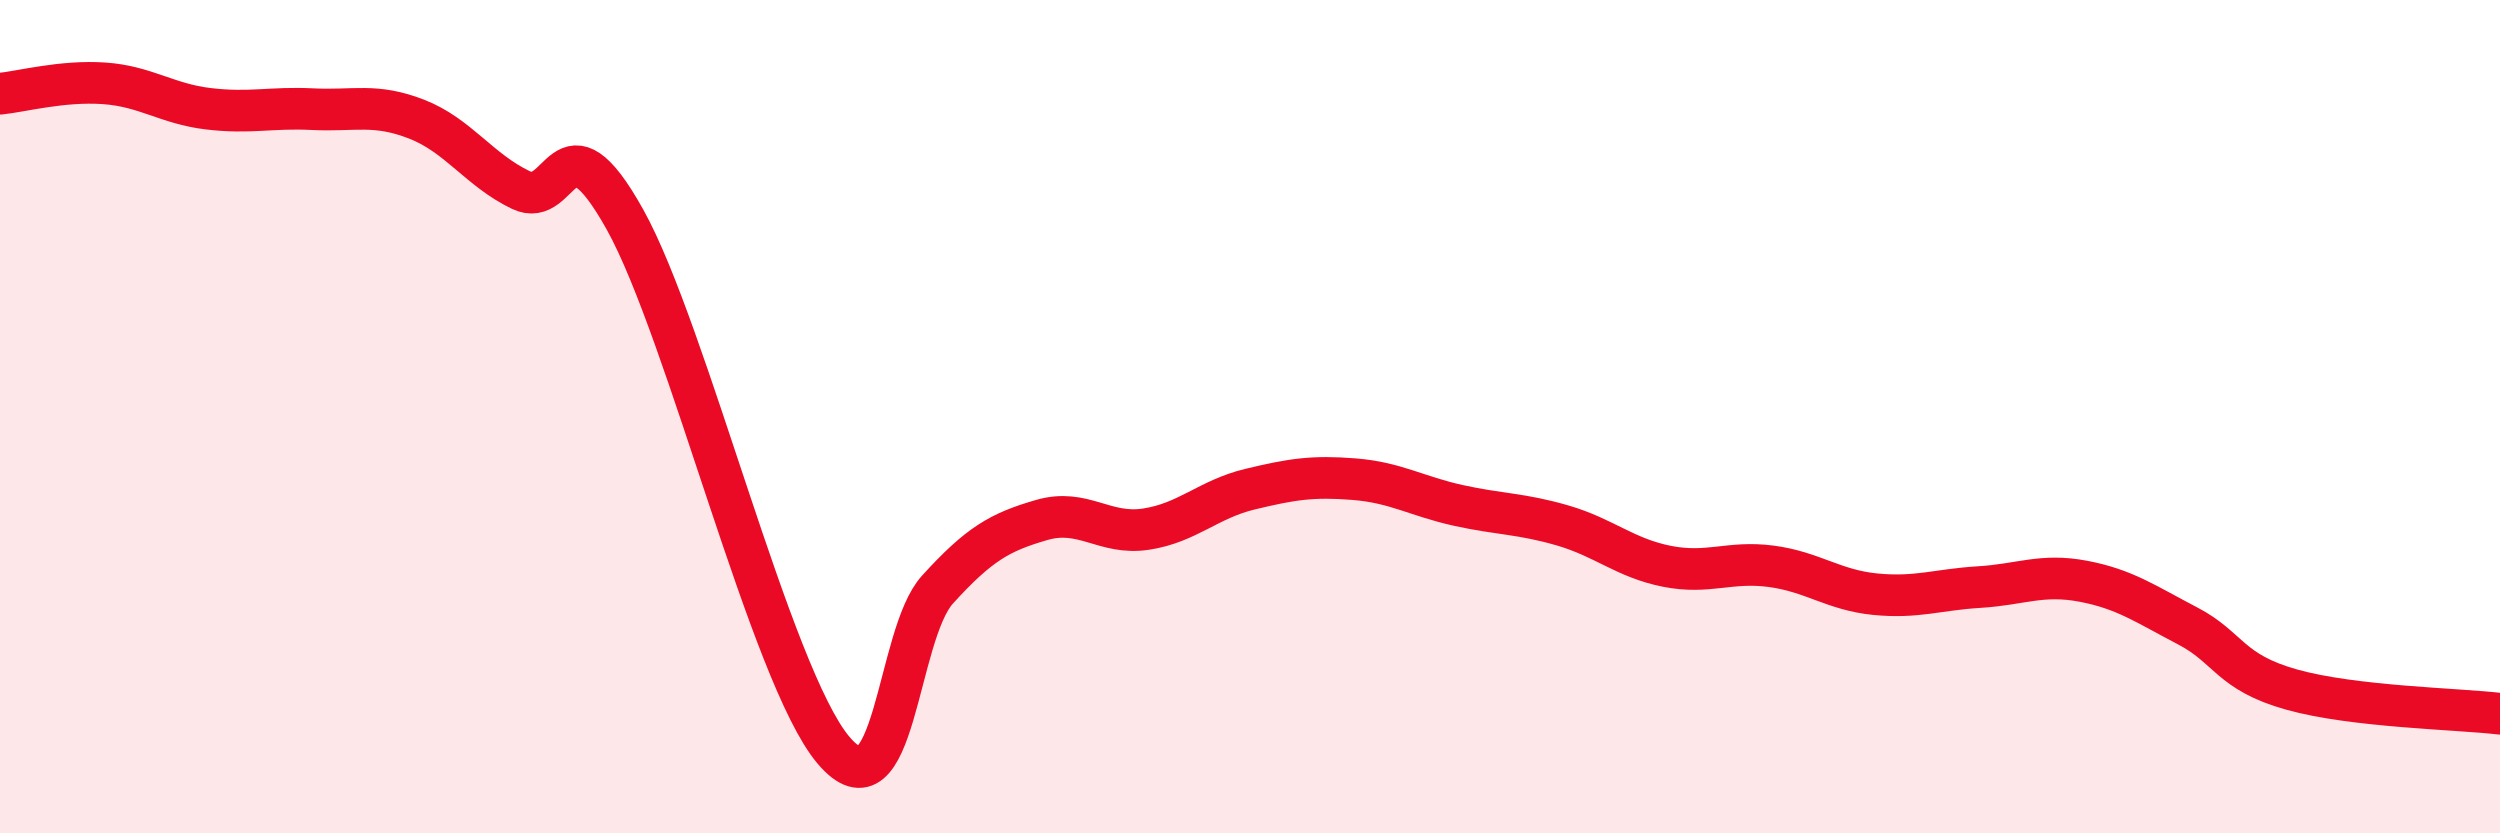 
    <svg width="60" height="20" viewBox="0 0 60 20" xmlns="http://www.w3.org/2000/svg">
      <path
        d="M 0,2.25 C 0.5,2.2 1.5,1.93 2.5,2 C 3.5,2.07 4,2.49 5,2.61 C 6,2.73 6.5,2.57 7.5,2.62 C 8.5,2.67 9,2.47 10,2.86 C 11,3.25 11.5,4.08 12.5,4.56 C 13.5,5.04 13.5,2.58 15,5.27 C 16.5,7.96 18.5,16.22 20,18 C 21.5,19.78 21.5,15.25 22.5,14.15 C 23.5,13.05 24,12.77 25,12.48 C 26,12.19 26.5,12.85 27.5,12.7 C 28.5,12.55 29,11.98 30,11.74 C 31,11.5 31.5,11.42 32.5,11.5 C 33.5,11.58 34,11.91 35,12.13 C 36,12.35 36.5,12.32 37.5,12.61 C 38.5,12.9 39,13.39 40,13.59 C 41,13.79 41.5,13.46 42.5,13.59 C 43.5,13.72 44,14.16 45,14.26 C 46,14.36 46.5,14.15 47.5,14.09 C 48.5,14.03 49,13.76 50,13.95 C 51,14.14 51.5,14.5 52.5,15.02 C 53.5,15.54 53.5,16.13 55,16.55 C 56.5,16.97 59,17.01 60,17.13L60 20L0 20Z"
        fill="#EB0A25"
        opacity="0.1"
        stroke-linecap="round"
        stroke-linejoin="round"
      />
      <path
        d="M 0,2.25 C 0.5,2.2 1.5,1.93 2.5,2 C 3.5,2.07 4,2.49 5,2.61 C 6,2.73 6.5,2.57 7.5,2.62 C 8.5,2.67 9,2.47 10,2.86 C 11,3.25 11.5,4.08 12.5,4.56 C 13.5,5.04 13.5,2.58 15,5.27 C 16.5,7.96 18.5,16.22 20,18 C 21.5,19.78 21.5,15.25 22.5,14.15 C 23.5,13.05 24,12.77 25,12.48 C 26,12.19 26.5,12.85 27.5,12.7 C 28.5,12.55 29,11.98 30,11.74 C 31,11.5 31.5,11.42 32.5,11.5 C 33.5,11.58 34,11.91 35,12.13 C 36,12.35 36.5,12.32 37.5,12.61 C 38.5,12.9 39,13.39 40,13.59 C 41,13.79 41.5,13.46 42.5,13.59 C 43.5,13.72 44,14.16 45,14.26 C 46,14.36 46.5,14.15 47.5,14.09 C 48.5,14.03 49,13.76 50,13.95 C 51,14.14 51.5,14.5 52.5,15.02 C 53.5,15.54 53.5,16.13 55,16.55 C 56.5,16.97 59,17.01 60,17.13"
        stroke="#EB0A25"
        stroke-width="1"
        fill="none"
        stroke-linecap="round"
        stroke-linejoin="round"
      />
    </svg>
  